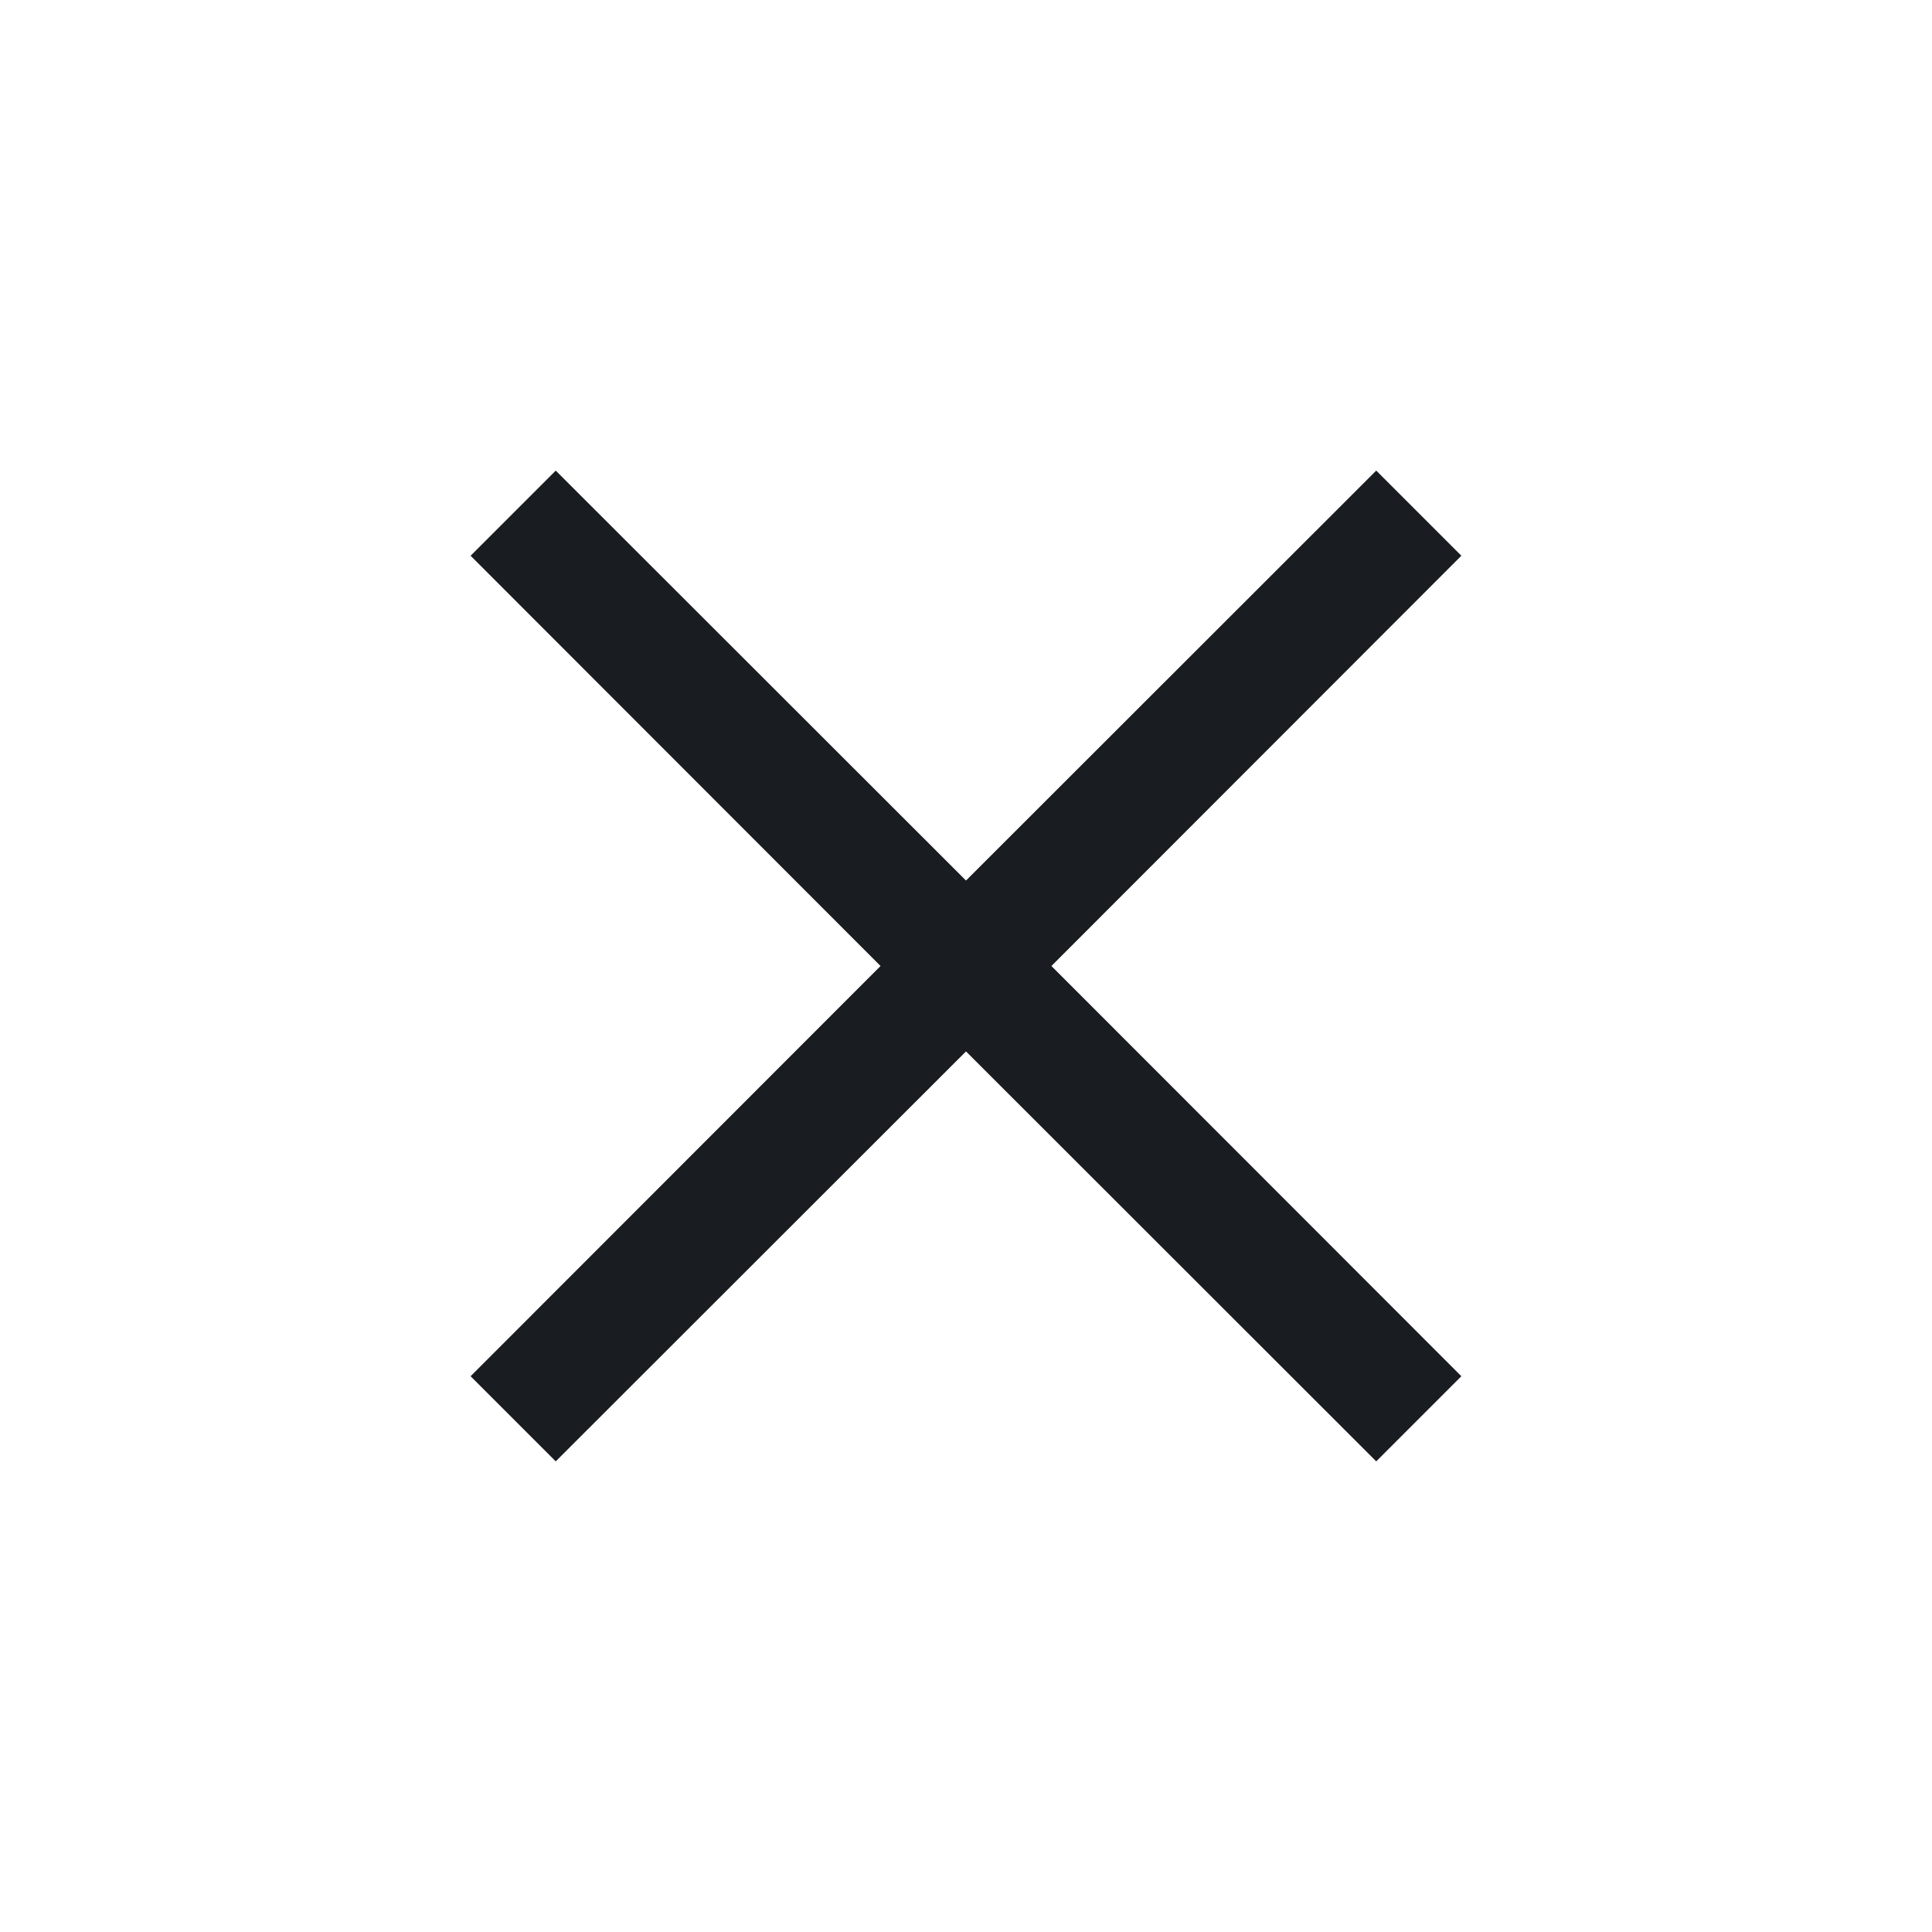 <svg xmlns="http://www.w3.org/2000/svg" width="48" height="48" fill="none" viewBox="0 0 48 48"><g clip-path="url(#a)"><path fill="#191c21" d="m36.307 13.807-2.115-2.115L24 21.877 13.807 11.692l-2.115 2.115L21.877 24 11.692 34.192l2.115 2.115L24 26.122l10.192 10.185 2.115-2.115L26.122 24z"/></g><defs><clipPath id="a"><path fill="#fff" d="M0 0h48v48H0z"/></clipPath></defs></svg>